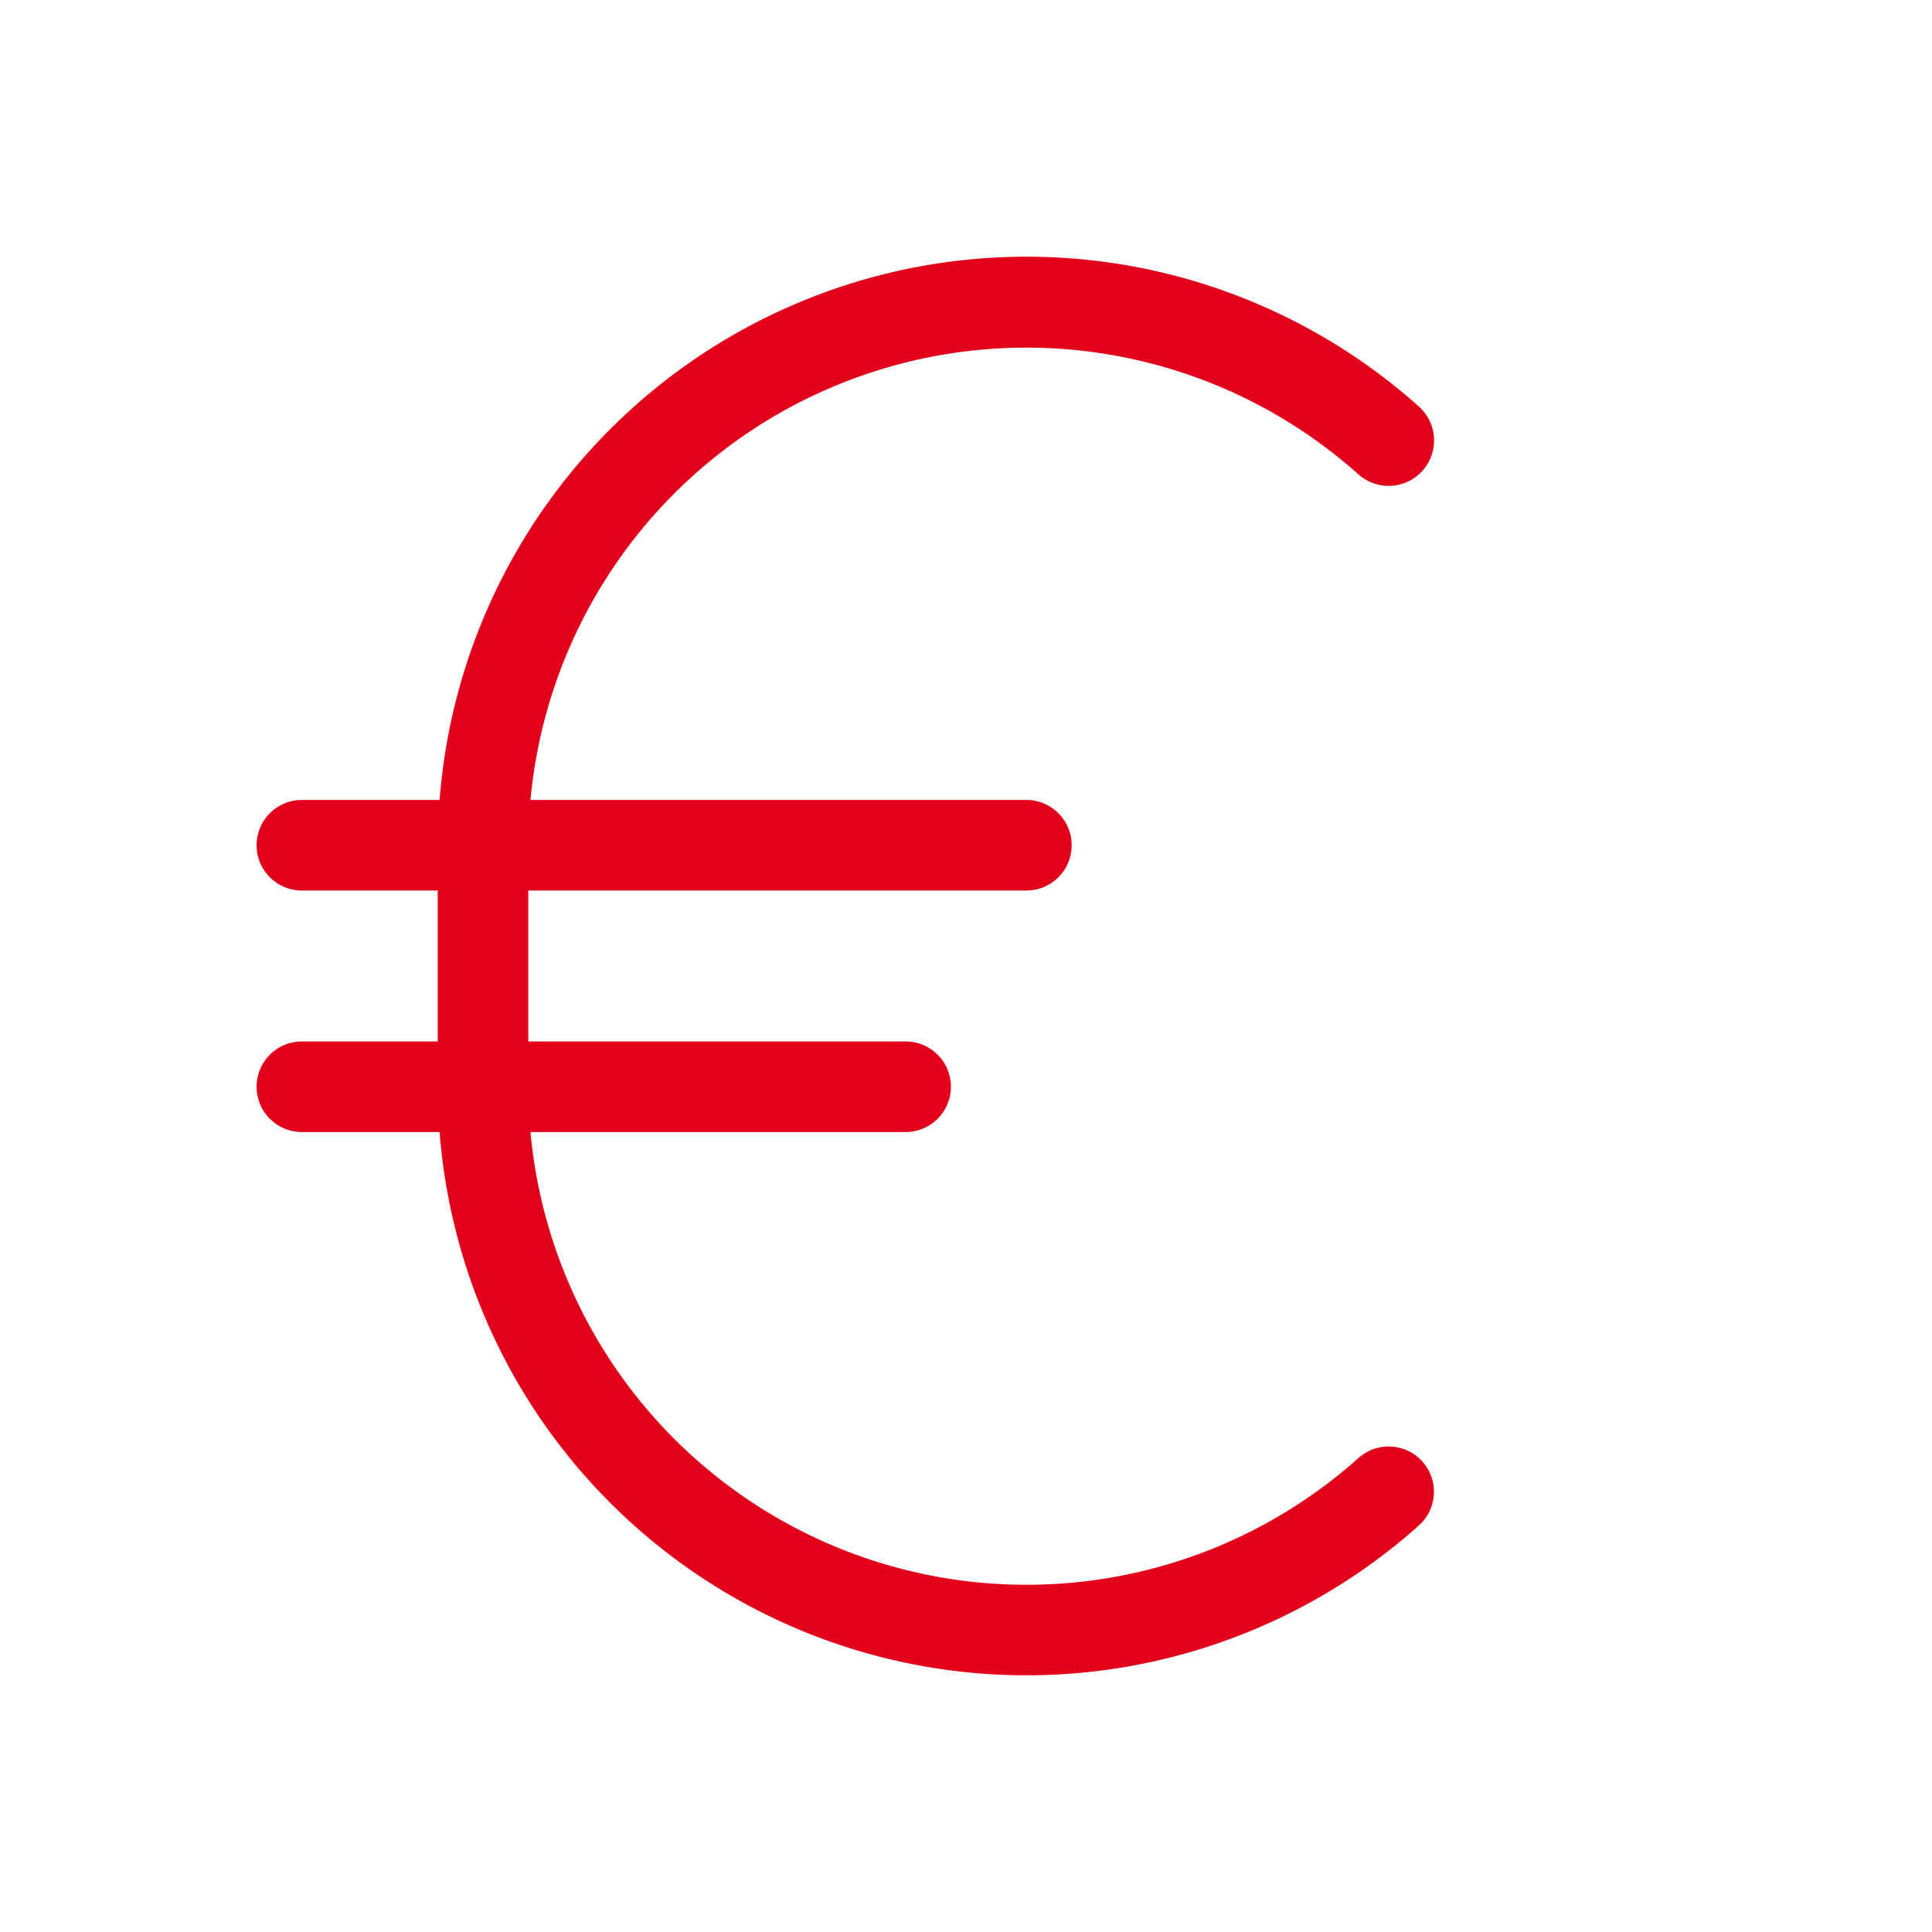 <svg xmlns="http://www.w3.org/2000/svg" width="96" height="96" fill="#e2001a" viewBox="0 0 256 256"><path d="M188.47,193.66a6,6,0,0,1-.47,8.48A78,78,0,0,1,58.25,150H40a6,6,0,0,1,0-12H58V118H40a6,6,0,0,1,0-12H58.25A78,78,0,0,1,188,53.86a6,6,0,0,1-8,9A66,66,0,0,0,70.29,106H136a6,6,0,0,1,0,12H70v20h50a6,6,0,0,1,0,12H70.29A66,66,0,0,0,180,193.2,6,6,0,0,1,188.47,193.66Z"></path></svg>